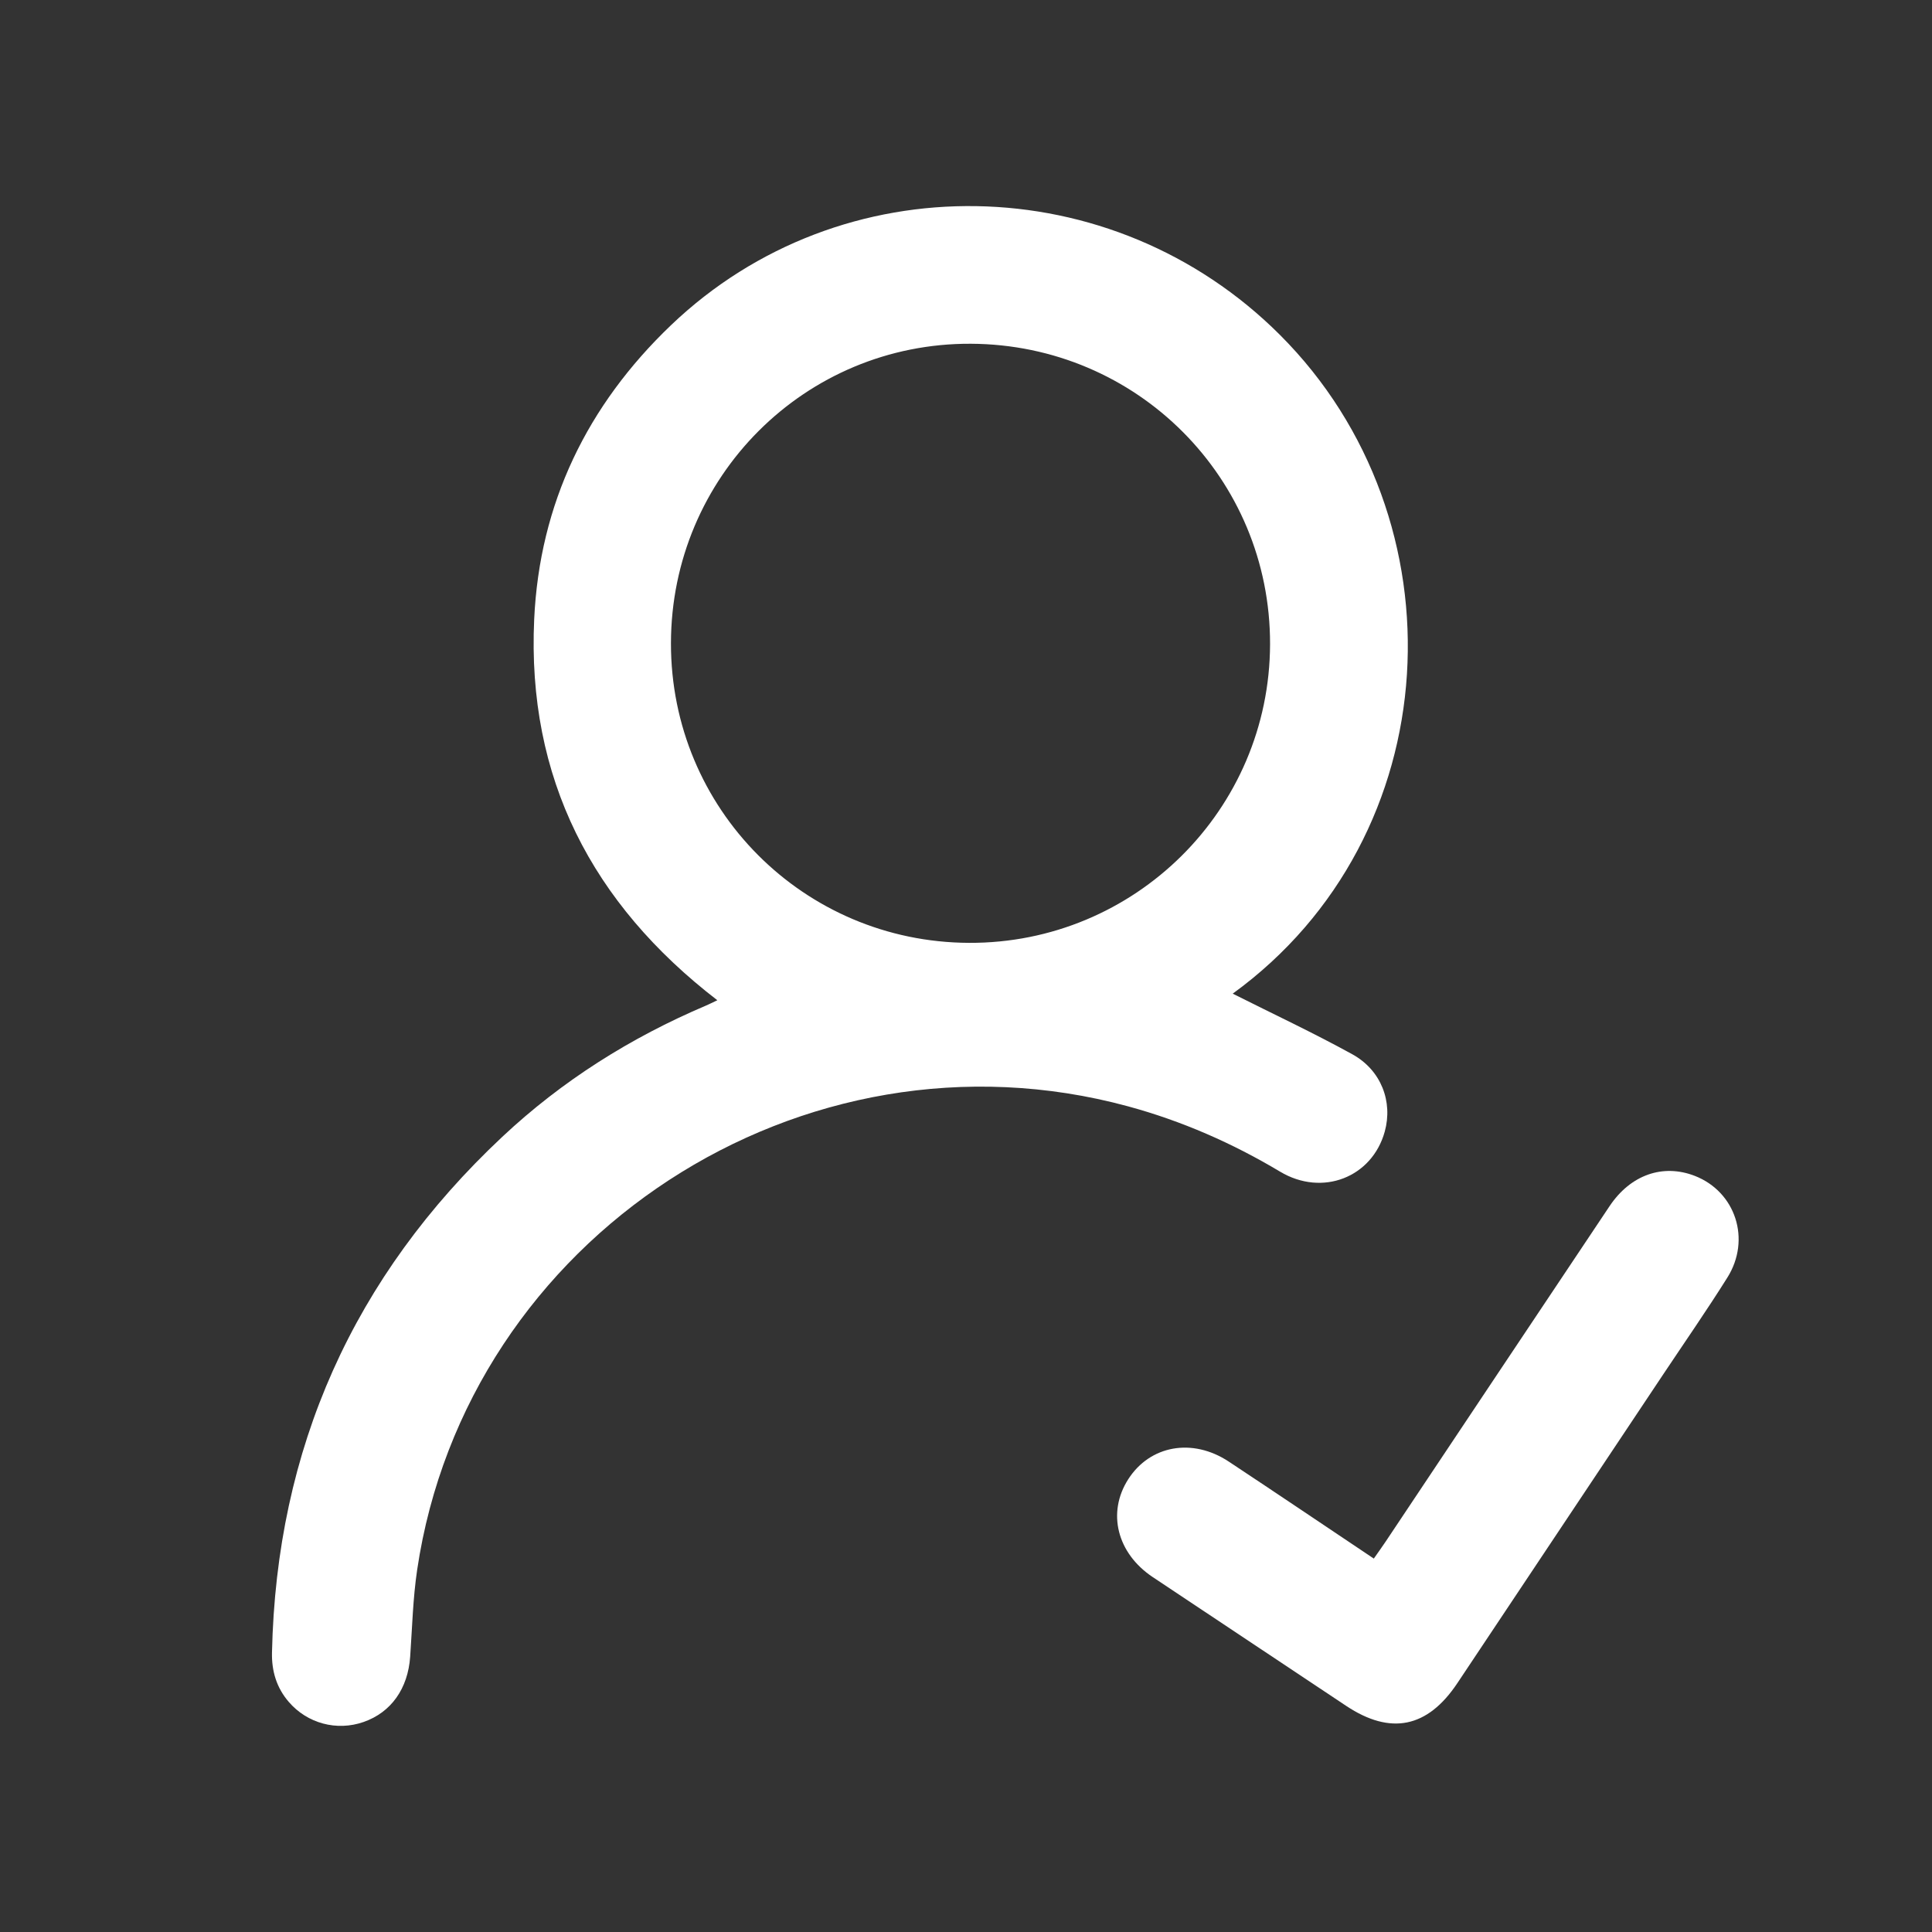 <?xml version="1.0" encoding="utf-8"?>
<!-- Generator: Adobe Illustrator 16.0.0, SVG Export Plug-In . SVG Version: 6.00 Build 0)  -->
<!DOCTYPE svg PUBLIC "-//W3C//DTD SVG 1.1//EN" "http://www.w3.org/Graphics/SVG/1.1/DTD/svg11.dtd">
<svg version="1.1" id="Layer_1" xmlns="http://www.w3.org/2000/svg" xmlns:xlink="http://www.w3.org/1999/xlink" x="0px" y="0px"
	 width="200px" height="200px" viewBox="0 0 200 200" enable-background="new 0 0 200 200" xml:space="preserve">
<rect x="0" y="0" width="200" height="200" fill="#333333" stroke="none"/>
<path fill-rule="evenodd" clip-rule="evenodd" fill="#FFFFFF" d="M127.61,102.863c4.176,2.1,8.353,4.055,12.382,6.275
	c3.004,1.657,4.209,4.922,3.357,8.006c-1.313,4.743-6.461,6.762-10.833,4.146c-4.955-2.962-10.179-5.251-15.75-6.765
	c-33.678-9.148-68.459,13.505-73.581,47.98c-0.441,2.966-0.514,5.987-0.723,8.987c-0.229,3.309-1.968,5.775-4.83,6.77
	c-2.771,0.965-5.818,0.153-7.744-2.087c-1.254-1.461-1.773-3.174-1.732-5.095c0.455-21.142,8.425-38.939,23.832-53.388
	c6.196-5.811,13.289-10.276,21.104-13.598c0.356-0.151,0.7-0.328,1.167-0.549c-12.987-9.997-19.717-23.013-18.96-39.432
	c0.555-11.994,5.48-22.146,14.155-30.442c17.636-16.864,45.688-16.355,63.055,1.006C151.611,53.777,150.068,86.554,127.61,102.863z
	 M100.497,35.585c-17.15-0.077-31.017,13.77-31.04,31c-0.023,17.133,13.718,30.946,30.854,31.019
	c17.163,0.073,31.124-13.777,31.165-30.918C131.518,49.519,117.716,35.663,100.497,35.585z"/>
<path fill-rule="evenodd" clip-rule="evenodd" fill="#FFFFFF" d="M142.217,161.344c0.475-0.681,0.861-1.216,1.228-1.763
	c7.726-11.575,15.442-23.154,23.179-34.724c2.17-3.245,5.521-4.411,8.821-3.13c4.217,1.638,5.853,6.578,3.368,10.531
	c-2.13,3.394-4.418,6.688-6.641,10.022c-7.1,10.654-14.202,21.308-21.307,31.959c-3.088,4.632-6.91,5.411-11.51,2.353
	c-6.674-4.44-13.342-8.887-20.016-13.326c-3.705-2.468-4.764-6.675-2.543-10.138c2.251-3.509,6.638-4.311,10.398-1.829
	C132.161,154.584,137.095,157.917,142.217,161.344z"/>
</svg>
